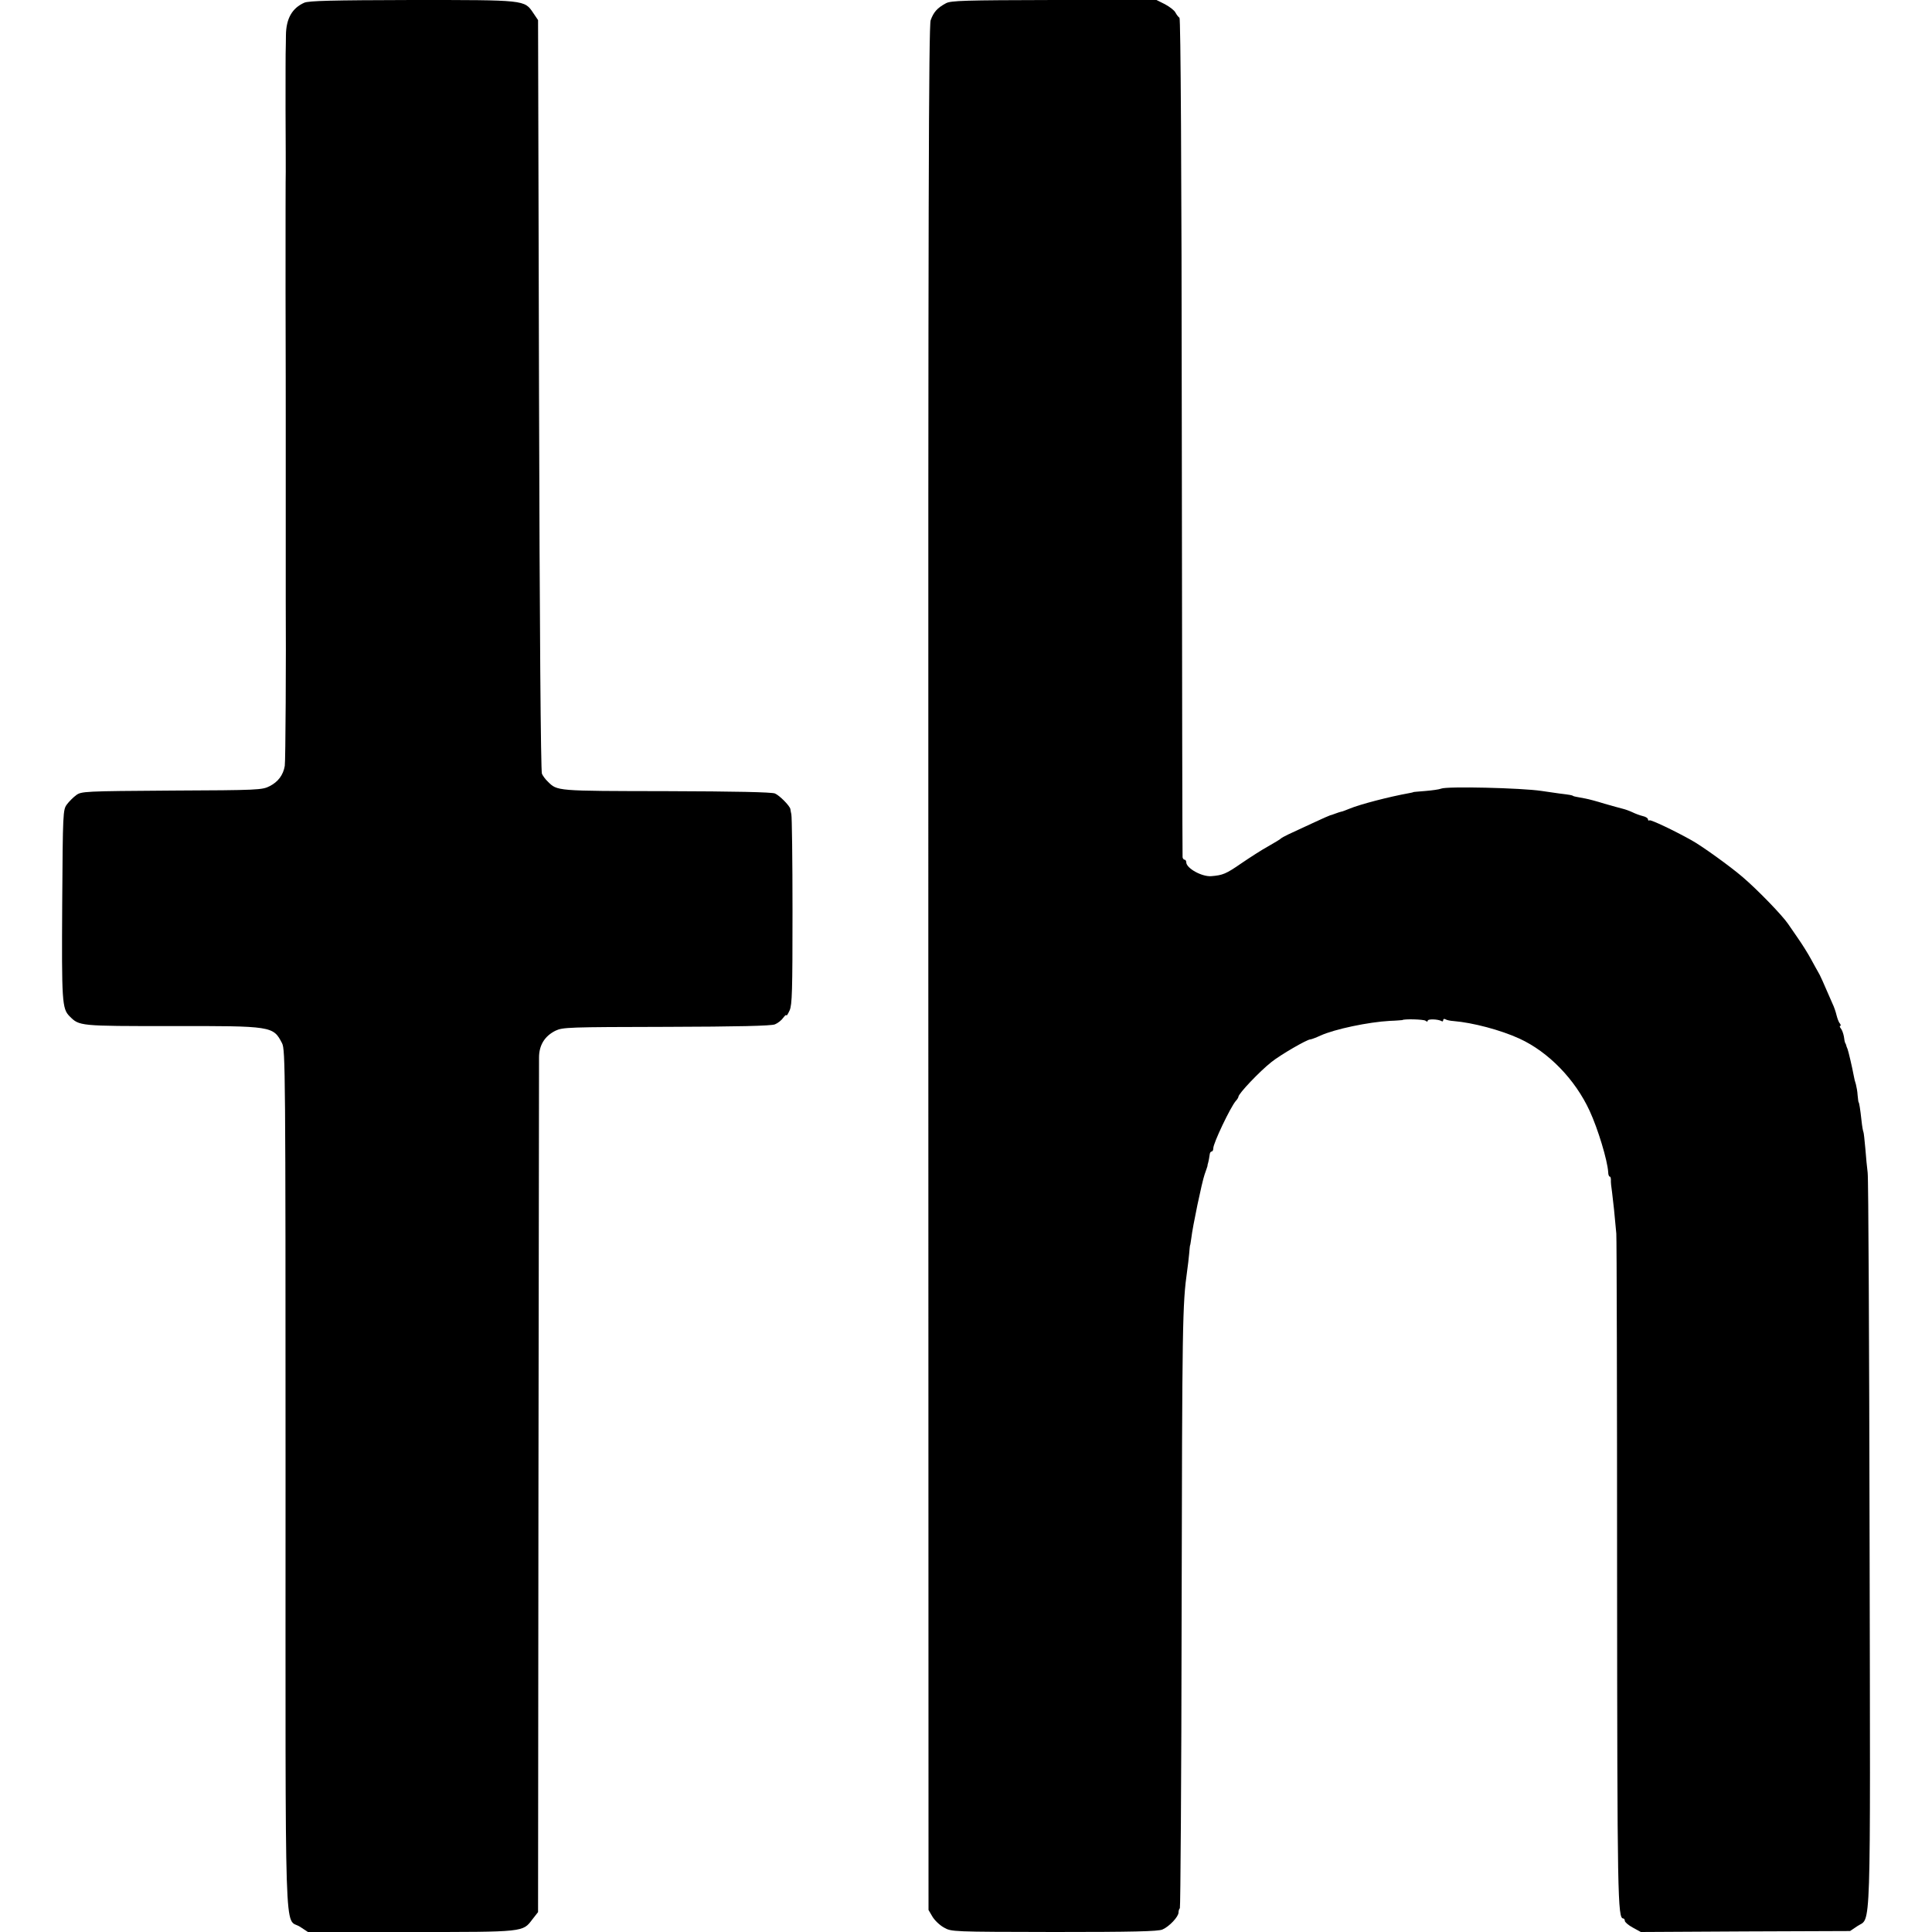 <?xml version="1.0" standalone="no"?>
<!DOCTYPE svg PUBLIC "-//W3C//DTD SVG 20010904//EN"
 "http://www.w3.org/TR/2001/REC-SVG-20010904/DTD/svg10.dtd">
<svg version="1.0" xmlns="http://www.w3.org/2000/svg"
 width="1000pt" height="1000pt" viewBox="0 0 1000 1000"
 preserveAspectRatio="xMidYMid meet">
<g transform="translate(0,1000) scale(0.1,-0.1)"
fill="#000000" stroke="none">
<path d="M1575 9986 c-63 -28 -94 -82 -95 -168 0 -29 -1 -60 -1 -68 -1 -8 -1
-152 -1 -320 1 -168 1 -312 1 -320 -1 -8 -1 -289 -1 -625 1 -335 1 -619 1
-630 0 -431 0 -954 0 -965 2 -290 -1 -833 -5 -854 -8 -48 -35 -83 -78 -105
-39 -20 -59 -21 -508 -23 -454 -3 -467 -4 -494 -24 -15 -11 -37 -33 -48 -48
-20 -27 -21 -41 -24 -514 -3 -505 -1 -543 38 -582 51 -51 49 -51 528 -51 522
1 526 0 572 -89 17 -33 18 -136 18 -2253 0 -2491 -8 -2267 75 -2320 l41 -27
533 0 c592 0 578 -1 629 66 l29 37 2 2186 c2 1202 3 2209 3 2237 0 64 29 111
85 139 38 18 65 19 575 20 365 1 543 5 561 13 15 6 34 21 43 34 9 12 16 18 16
13 1 -6 8 6 17 25 13 30 15 97 15 515 0 264 -3 489 -6 500 -2 11 -5 23 -5 27
-2 16 -56 71 -80 81 -18 7 -202 11 -563 12 -572 1 -563 0 -613 50 -12 11 -25
29 -30 40 -6 12 -12 764 -15 1961 l-5 1940 -25 37 c-46 68 -39 67 -628 67
-417 -1 -533 -4 -557 -14z"/>
<path d="M4896 9983 c-45 -24 -64 -46 -79 -88 -10 -33 -13 -925 -12 -4910 l1
-4871 20 -34 c11 -19 38 -45 60 -57 39 -22 40 -22 571 -23 401 0 540 3 560 13
35 15 83 66 83 88 0 8 3 19 7 22 3 4 8 676 9 1495 3 1552 4 1628 29 1807 3 22
8 60 10 85 2 25 4 45 5 45 1 0 3 16 6 35 7 62 55 291 69 331 8 22 14 41 15 44
0 3 0 6 1 8 4 12 10 44 11 55 1 6 5 12 10 12 4 0 8 7 8 17 0 26 88 211 116
244 8 8 14 19 14 22 0 16 109 131 171 180 46 37 184 117 201 117 5 0 29 9 53
20 72 33 248 70 359 76 34 1 62 4 64 4 10 7 110 4 120 -3 7 -6 12 -6 12 0 0
10 54 8 71 -2 5 -4 9 -1 9 5 0 6 5 8 12 4 6 -4 25 -8 42 -9 98 -8 243 -46 341
-91 150 -69 288 -211 363 -374 43 -93 92 -255 96 -317 0 -13 4 -23 8 -23 4 0
6 -8 6 -17 -1 -10 2 -39 6 -64 6 -46 14 -123 22 -214 2 -27 4 -819 4 -1760 1
-1679 3 -1785 32 -1785 4 0 8 -6 8 -12 0 -7 19 -23 41 -35 l42 -23 542 3 541
2 37 25 c73 50 68 -107 64 1980 -2 1031 -6 1895 -10 1920 -3 25 -9 81 -12 125
-4 44 -8 82 -10 86 -2 3 -7 30 -10 60 -6 55 -12 94 -15 94 -1 0 -3 16 -5 36
-1 20 -6 45 -9 57 -4 11 -9 31 -11 44 -9 48 -27 124 -32 138 -4 8 -7 18 -8 23
-2 4 -3 8 -5 10 -1 1 -4 15 -6 32 -3 16 -10 35 -16 42 -6 7 -7 13 -3 13 4 0 3
6 -2 13 -6 6 -13 26 -17 42 -4 17 -13 44 -21 60 -46 106 -66 152 -75 165 -5 8
-21 38 -36 65 -15 28 -45 76 -68 109 -22 32 -45 65 -51 74 -29 43 -156 175
-237 244 -63 54 -210 160 -263 189 -91 51 -210 107 -217 103 -4 -3 -8 -1 -8 5
0 6 -12 14 -27 17 -16 4 -40 13 -54 20 -15 7 -37 15 -50 18 -13 3 -55 15 -94
26 -38 12 -83 24 -100 27 -44 8 -60 11 -62 13 -5 4 -15 6 -73 13 -30 4 -71 10
-90 13 -105 16 -493 25 -521 12 -9 -4 -45 -9 -80 -12 -35 -3 -64 -5 -64 -6 0
-1 -9 -3 -20 -5 -106 -19 -258 -59 -308 -80 -20 -8 -40 -16 -44 -16 -5 -1 -18
-5 -31 -10 -13 -5 -25 -9 -27 -9 -2 0 -43 -18 -92 -41 -48 -22 -104 -48 -123
-57 -19 -9 -37 -19 -40 -22 -3 -4 -32 -21 -65 -40 -33 -18 -95 -58 -139 -88
-81 -56 -97 -62 -156 -67 -49 -4 -130 41 -130 72 0 7 -4 13 -8 13 -5 0 -10 6
-11 13 -1 6 -3 985 -4 2175 -1 1417 -6 2165 -12 2170 -6 4 -15 16 -21 27 -5
11 -30 30 -54 43 l-44 22 -531 0 c-464 -1 -534 -3 -559 -17z"/>
</g>
</svg>
